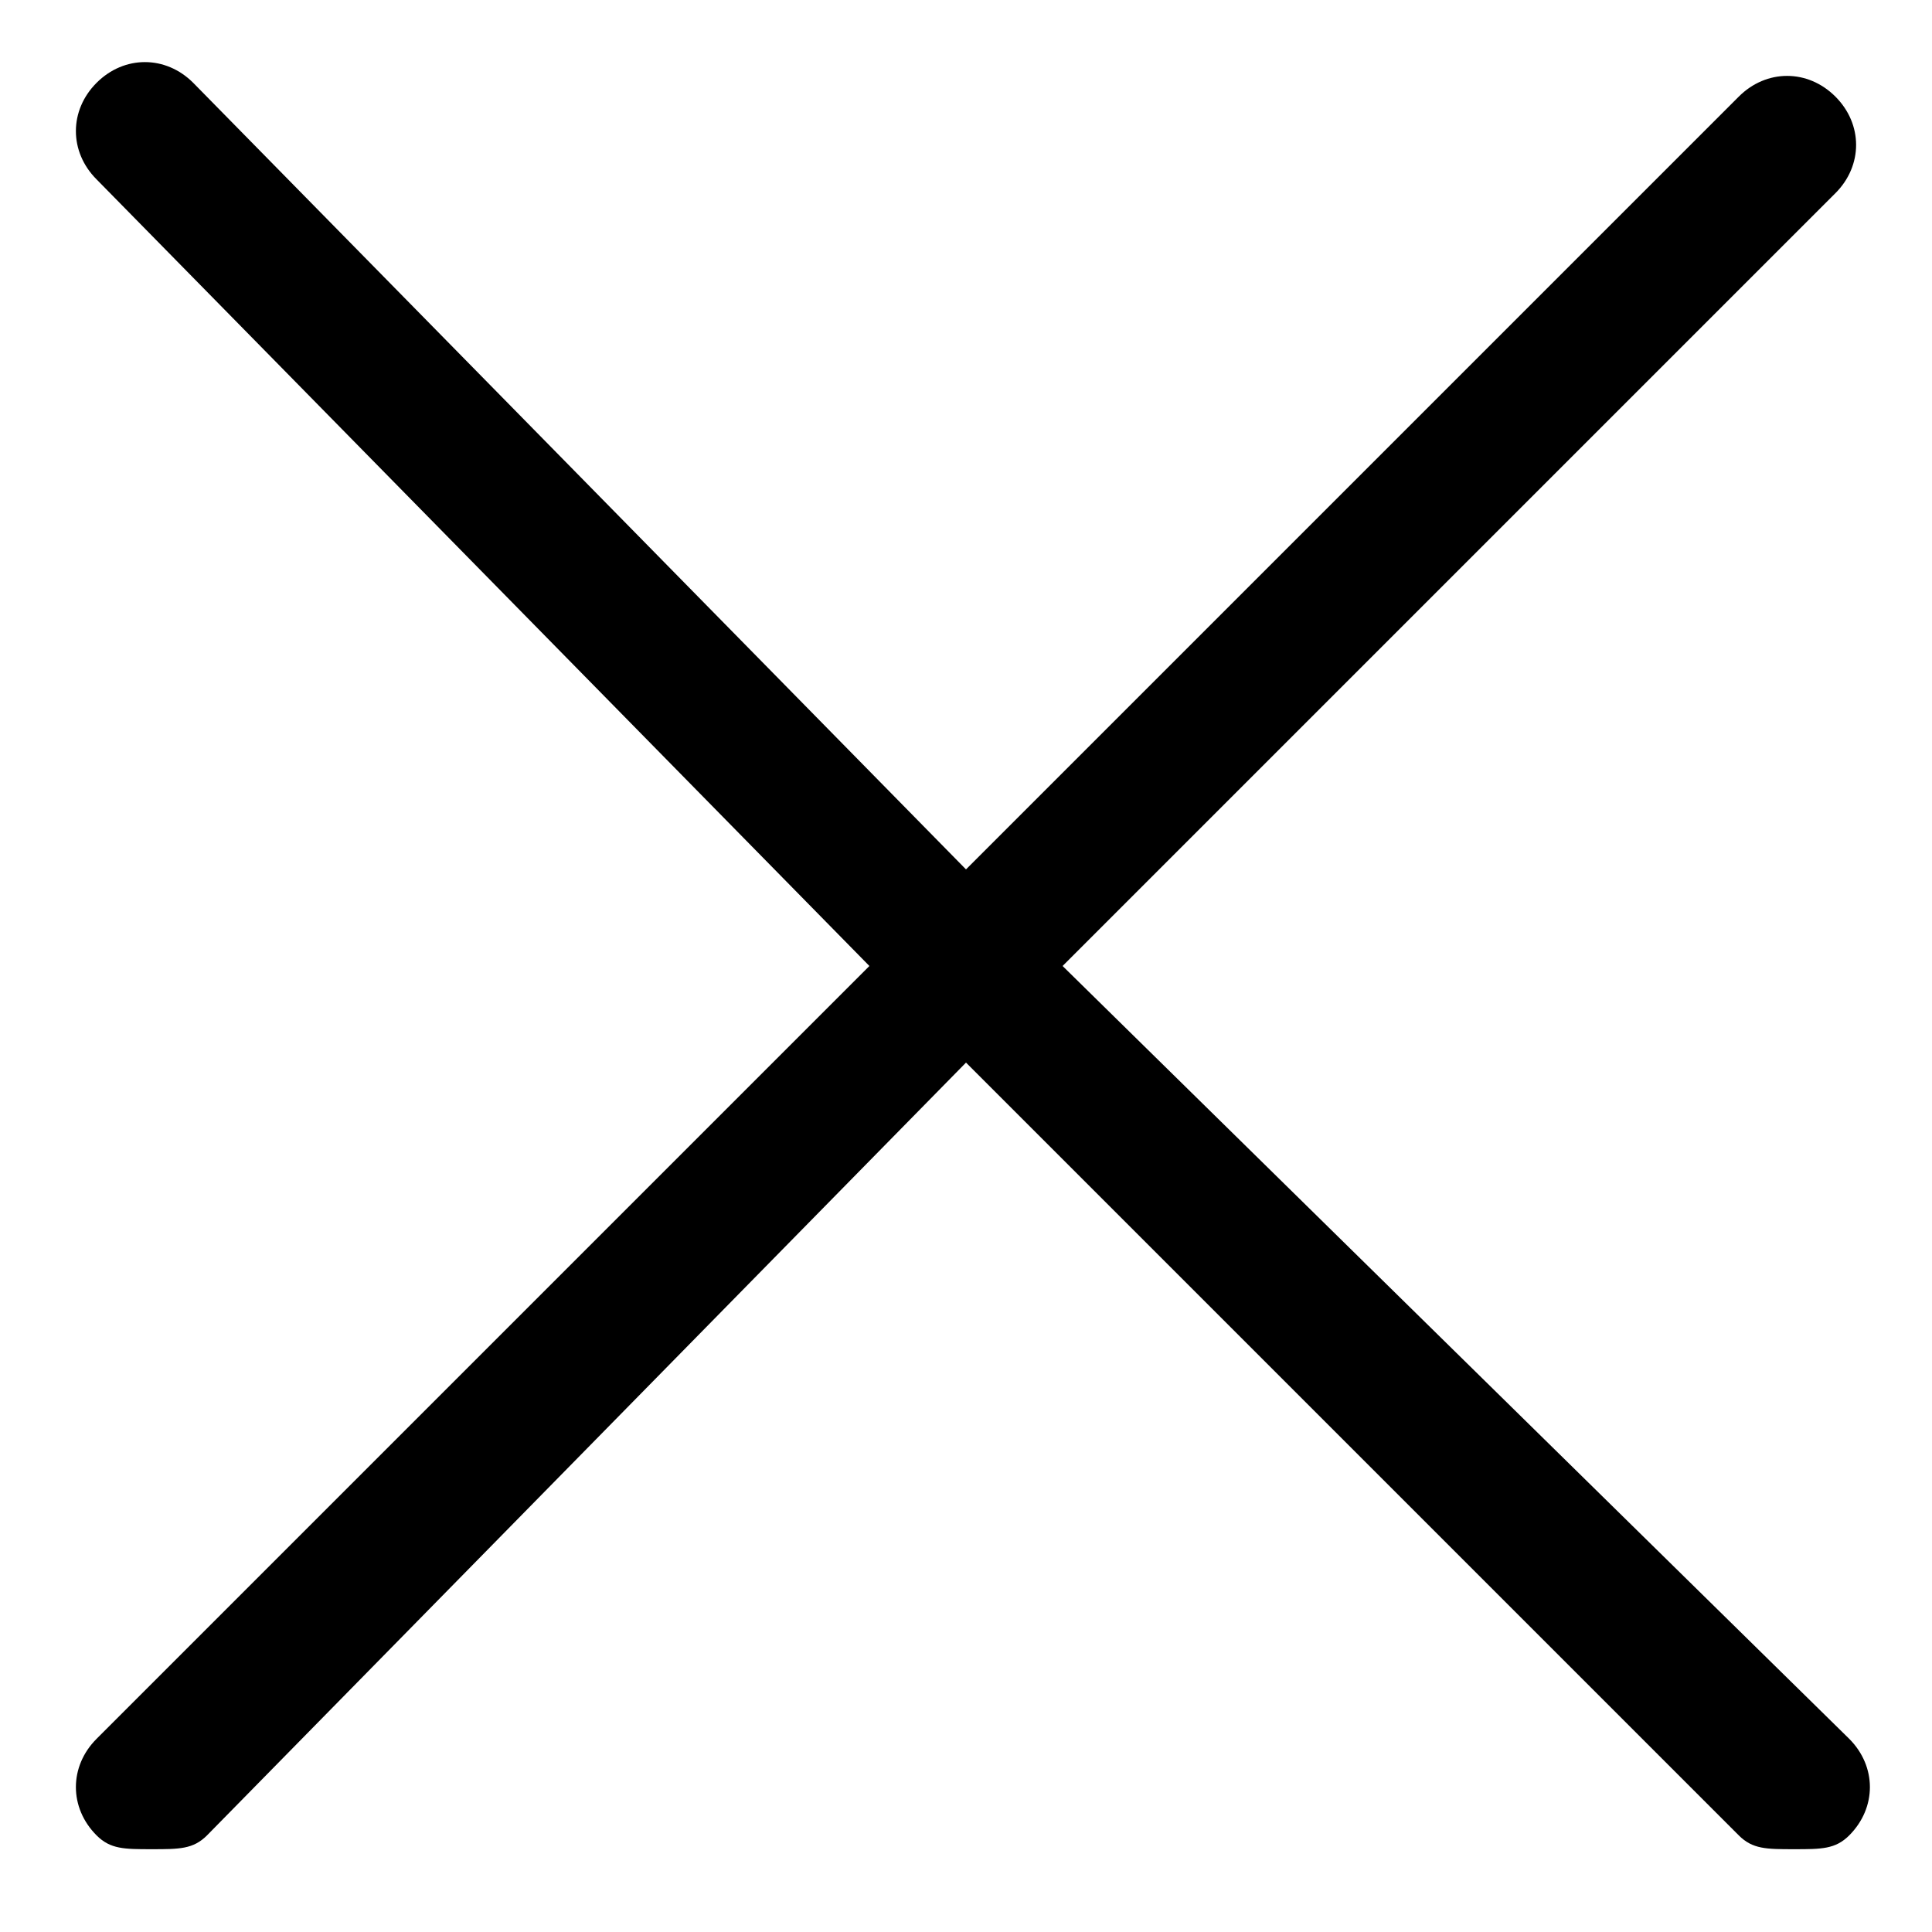 <svg xmlns="http://www.w3.org/2000/svg" xmlns:xlink="http://www.w3.org/1999/xlink" id="Capa_1" x="0px" y="0px" width="14px" height="14px" viewBox="0 0 14 14" style="enable-background:new 0 0 14 14;" xml:space="preserve">
<path d="M7.7,7l5.6-5.6c0.2-0.2,0.2-0.5,0-0.7s-0.5-0.2-0.7,0L7,6.3L1.4,0.6c-0.2-0.2-0.5-0.2-0.7,0s-0.2,0.5,0,0.7L6.3,7l-5.6,5.6  c-0.2,0.2-0.2,0.5,0,0.7c0.1,0.1,0.2,0.1,0.4,0.1s0.3,0,0.4-0.1L7,7.7l5.6,5.6c0.1,0.1,0.2,0.1,0.4,0.1s0.3,0,0.4-0.1  c0.2-0.2,0.2-0.5,0-0.7L7.7,7z"></path>
</svg>